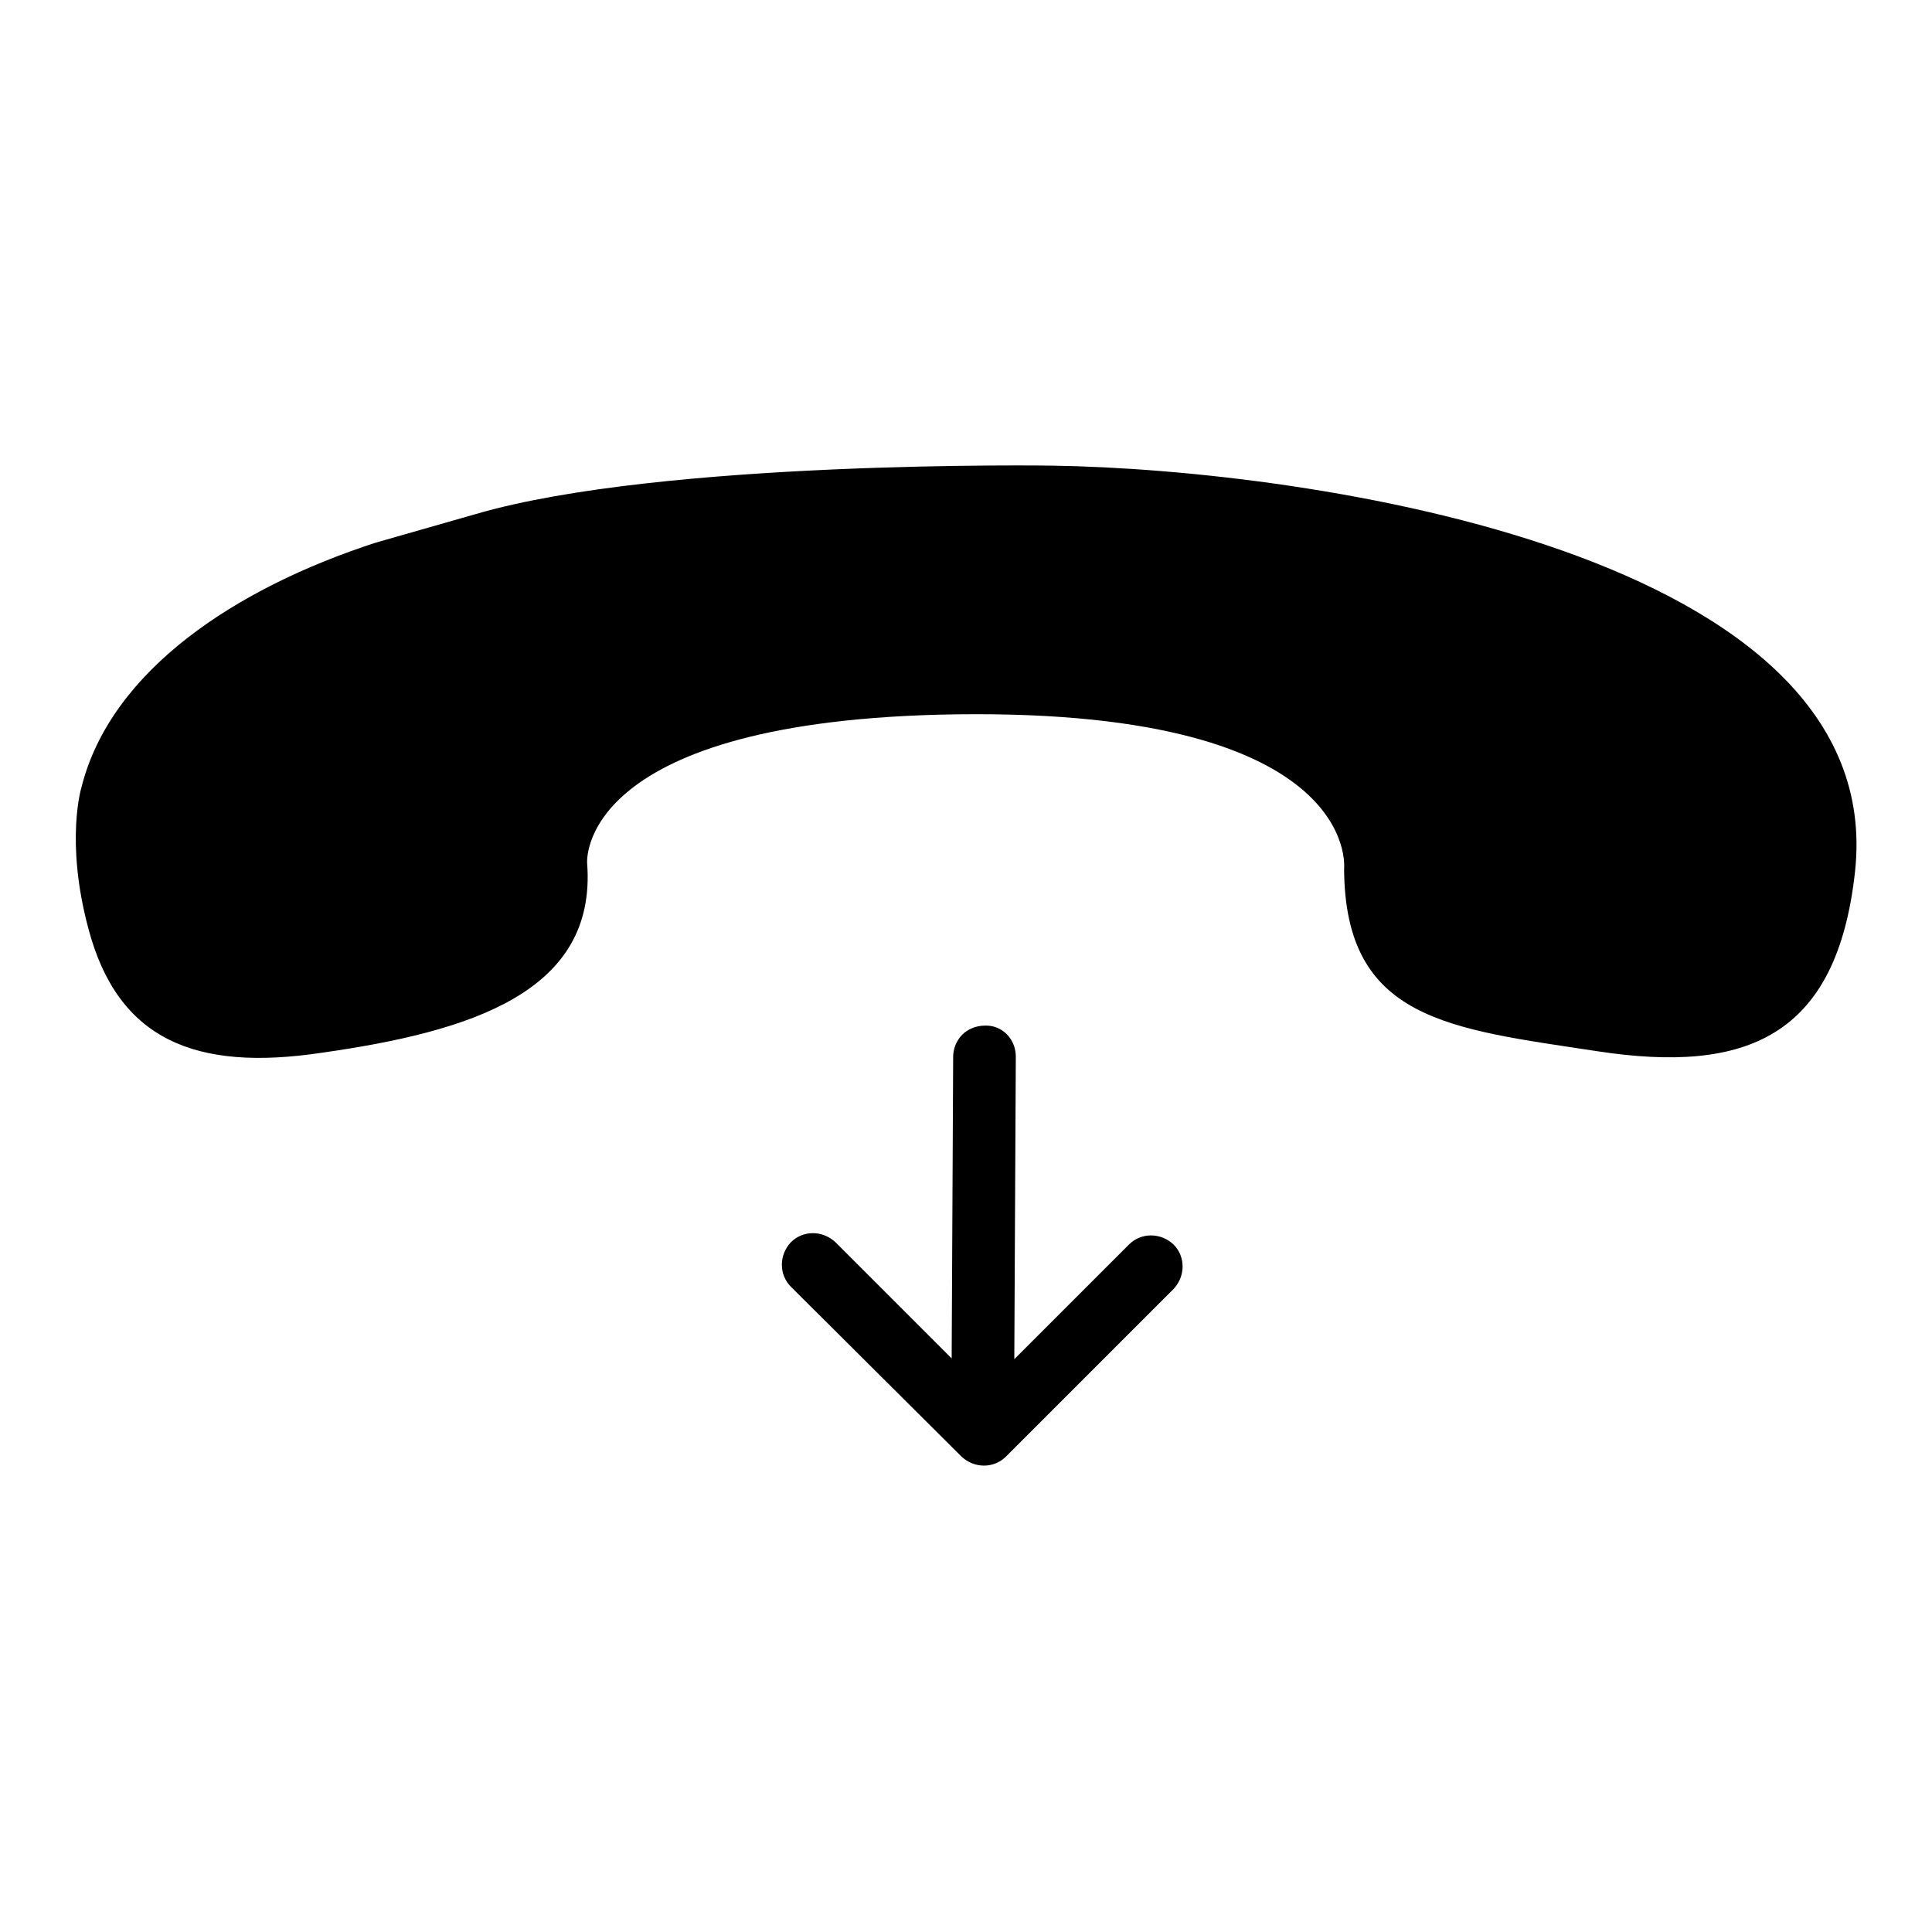 <?xml version="1.0" encoding="utf-8"?>
<!-- Svg Vector Icons : http://www.onlinewebfonts.com/icon -->
<!DOCTYPE svg PUBLIC "-//W3C//DTD SVG 1.1//EN" "http://www.w3.org/Graphics/SVG/1.1/DTD/svg11.dtd">
<svg version="1.1" xmlns="http://www.w3.org/2000/svg" xmlns:xlink="http://www.w3.org/1999/xlink" x="0px" y="0px" viewBox="0 0 256 256" enable-background="new 0 0 256 256" xml:space="preserve">
<g><g><path fill="#000000" d="M134.6,140l-0.2,40.1l15.2-15.2c1.6-1.6,4.2-1.6,5.9,0c1.6,1.6,1.6,4.2,0,5.9L133.3,193c-1.6,1.6-4.2,1.6-5.9,0l-22.6-22.5c-1.6-1.6-1.6-4.2,0-5.9c1.6-1.6,4.2-1.6,5.9,0l15.4,15.4l0.2-40c0-1.1,0.5-2.2,1.2-2.9s1.8-1.2,3-1.2C132.8,135.8,134.6,137.7,134.6,140z M11.7,123c-3.1-11.6-0.9-18.7-0.9-18.7c3.9-15.5,20.5-26.4,39-32.4l13.3-3.8c24.7-7.2,76.3-6.4,76.3-6.4c33.9,0.5,111,11.6,106.4,53.8c-2.4,21.9-14.4,26.8-34.1,23.8c-19.7-3-33.5-4.1-33.6-24.2c0,0,2.4-21.8-53.8-20.4c-48.1,1.3-46.5,19.7-46.5,19.7c1.3,17.1-15.5,22.3-35.2,25.1C25.9,142,15.6,137.8,11.7,123z"/></g></g>
</svg>